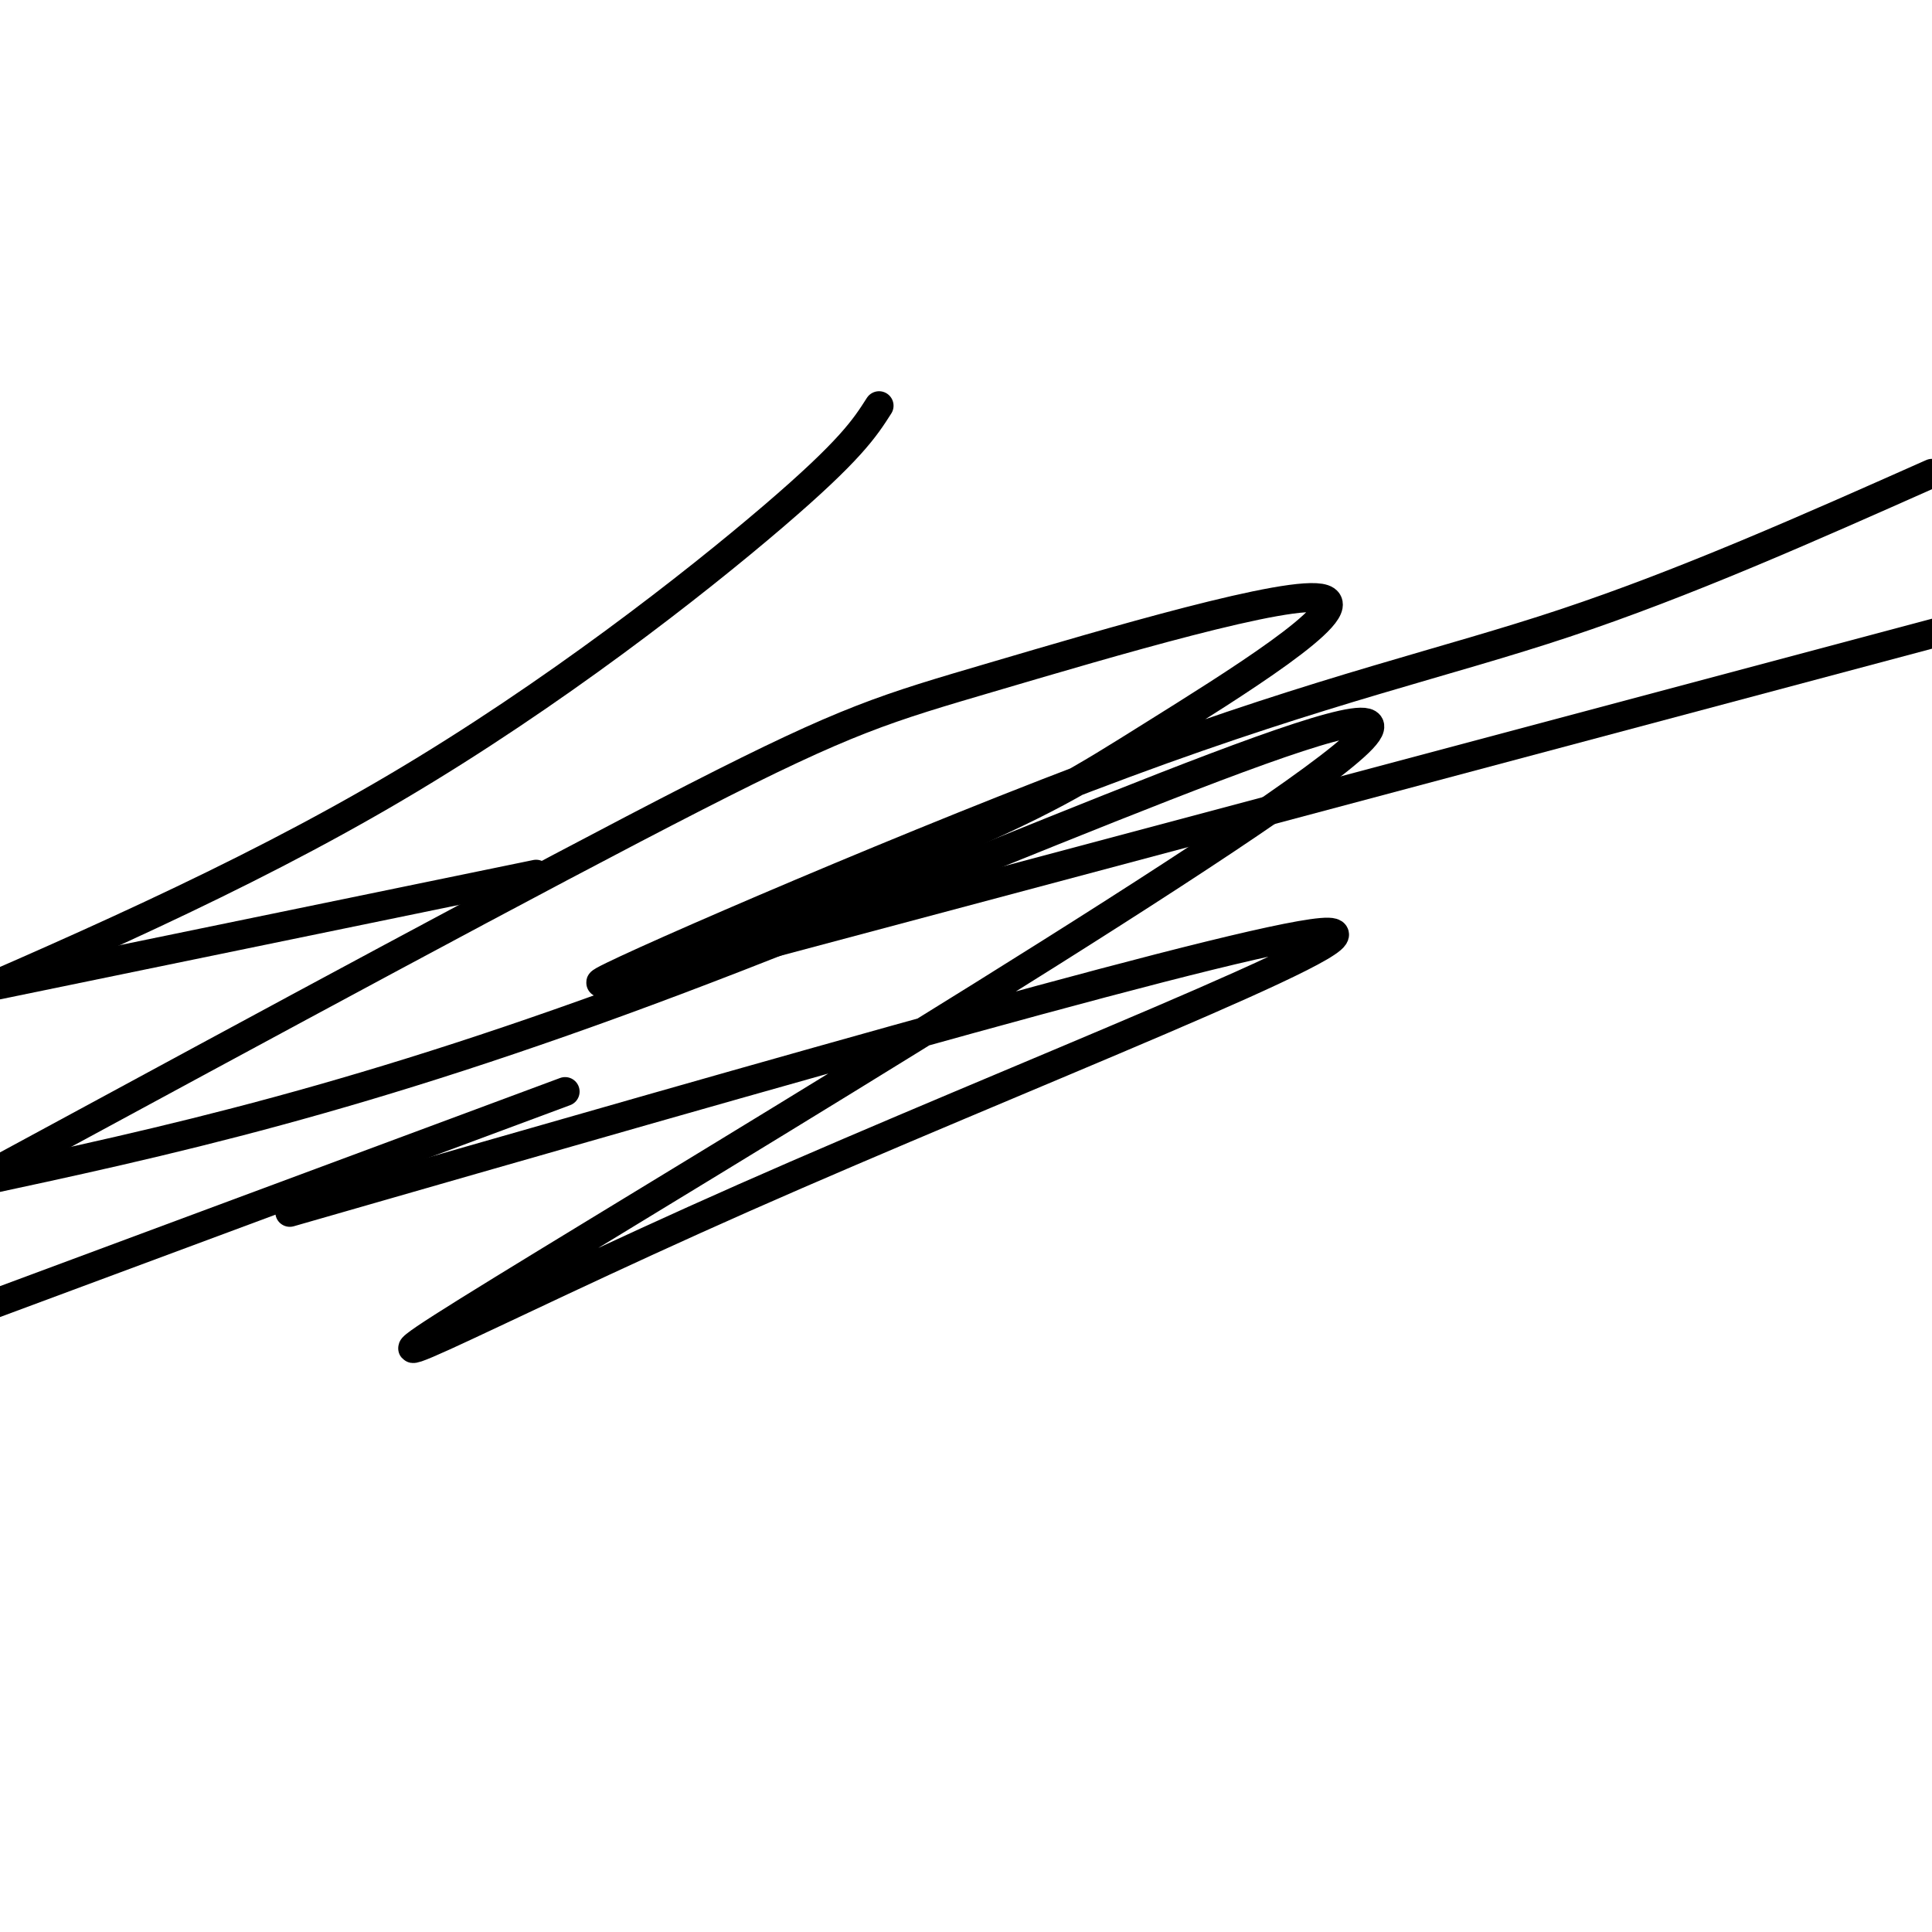<svg viewBox='0 0 400 400' version='1.1' xmlns='http://www.w3.org/2000/svg' xmlns:xlink='http://www.w3.org/1999/xlink'><g fill='none' stroke='#000000' stroke-width='6' stroke-linecap='round' stroke-linejoin='round'><path d='M182,84c-2.933,4.600 -5.867,9.200 -22,23c-16.133,13.800 -45.467,36.800 -78,56c-32.533,19.200 -68.267,34.600 -104,50'/><path d='M127,204c0.000,0.000 315.000,-84.000 315,-84'/><path d='M111,181c0.000,0.000 -583.000,120.000 -583,120'/><path d='M117,226c0.000,0.000 -261.000,97.000 -261,97'/><path d='M60,251c101.369,-29.151 202.738,-58.303 215,-58c12.262,0.303 -64.585,30.059 -121,55c-56.415,24.941 -92.400,45.067 -50,19c42.400,-26.067 163.185,-98.326 178,-114c14.815,-15.674 -76.338,25.236 -142,50c-65.662,24.764 -105.831,33.382 -146,42'/><path d='M0,242c56.136,-30.393 112.272,-60.786 144,-77c31.728,-16.214 39.049,-18.250 62,-25c22.951,-6.750 61.533,-18.213 68,-16c6.467,2.213 -19.181,18.101 -35,28c-15.819,9.899 -21.811,13.807 -48,25c-26.189,11.193 -72.577,29.670 -66,26c6.577,-3.670 66.117,-29.488 108,-45c41.883,-15.512 66.109,-20.718 91,-29c24.891,-8.282 50.445,-19.641 76,-31'/></g>
</svg>